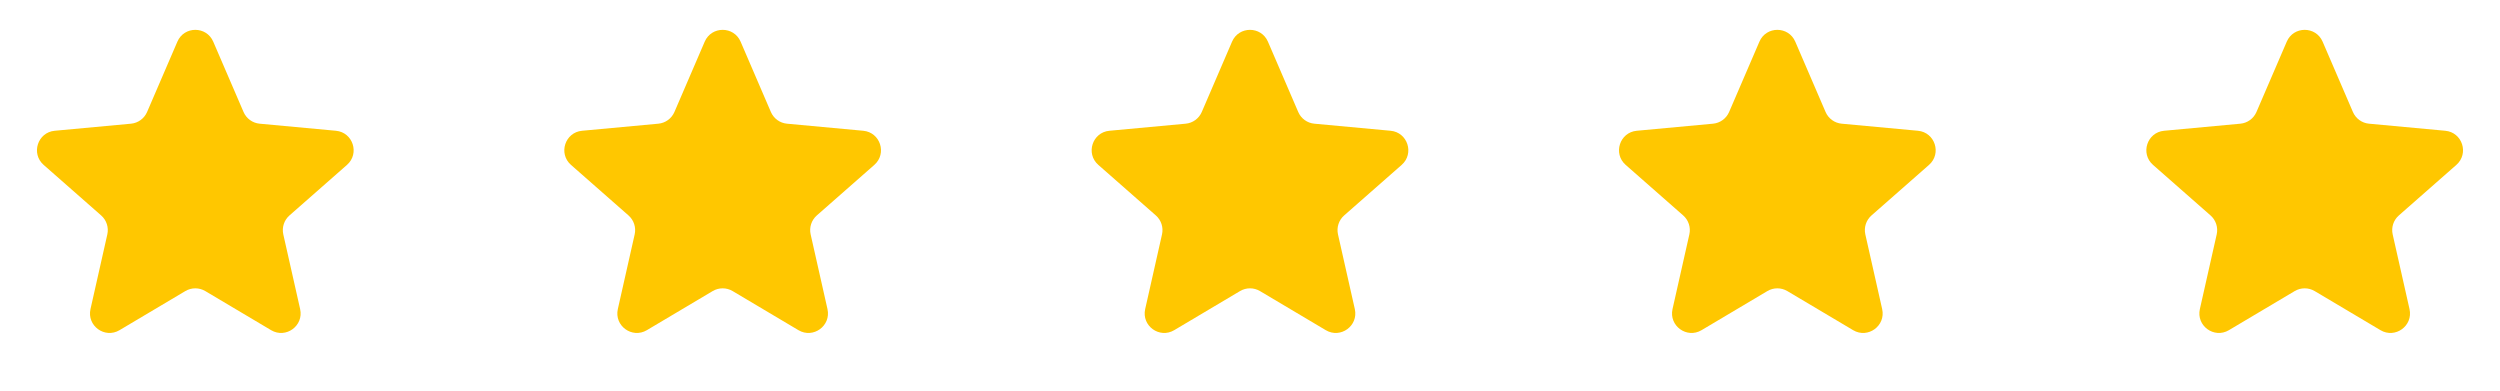 <?xml version="1.0" encoding="UTF-8"?> <svg xmlns="http://www.w3.org/2000/svg" width="128" height="20" viewBox="0 0 128 20" fill="none"><path d="M9.082 2.133C9.429 1.327 10.571 1.327 10.918 2.133L12.469 5.733C12.614 6.069 12.931 6.3 13.295 6.333L17.198 6.695C18.072 6.776 18.425 7.863 17.766 8.442L14.821 11.03C14.546 11.271 14.425 11.644 14.505 12.001L15.367 15.825C15.56 16.681 14.636 17.353 13.881 16.905L10.511 14.903C10.196 14.716 9.804 14.716 9.489 14.903L6.119 16.905C5.364 17.353 4.44 16.681 4.633 15.825L5.495 12.001C5.575 11.644 5.454 11.271 5.179 11.03L2.234 8.442C1.575 7.863 1.928 6.776 2.802 6.695L6.705 6.333C7.069 6.3 7.386 6.069 7.531 5.733L9.082 2.133Z" fill="#FFC700"></path><path d="M36.081 2.133C36.429 1.327 37.571 1.327 37.919 2.133L39.469 5.733C39.614 6.069 39.931 6.3 40.295 6.333L44.198 6.695C45.072 6.776 45.425 7.863 44.766 8.442L41.821 11.03C41.546 11.271 41.425 11.644 41.505 12.001L42.367 15.825C42.56 16.681 41.636 17.353 40.881 16.905L37.511 14.903C37.196 14.716 36.804 14.716 36.489 14.903L33.119 16.905C32.364 17.353 31.44 16.681 31.633 15.825L32.495 12.001C32.575 11.644 32.454 11.271 32.179 11.03L29.234 8.442C28.575 7.863 28.928 6.776 29.802 6.695L33.705 6.333C34.069 6.3 34.386 6.069 34.531 5.733L36.081 2.133Z" fill="#FFC700"></path><path d="M63.081 2.133C63.429 1.327 64.571 1.327 64.918 2.133L66.469 5.733C66.614 6.069 66.931 6.3 67.295 6.333L71.198 6.695C72.072 6.776 72.425 7.863 71.766 8.442L68.821 11.03C68.546 11.271 68.425 11.644 68.505 12.001L69.367 15.825C69.56 16.681 68.636 17.353 67.881 16.905L64.511 14.903C64.196 14.716 63.804 14.716 63.489 14.903L60.119 16.905C59.364 17.353 58.44 16.681 58.633 15.825L59.495 12.001C59.575 11.644 59.454 11.271 59.179 11.03L56.234 8.442C55.575 7.863 55.928 6.776 56.802 6.695L60.705 6.333C61.069 6.3 61.386 6.069 61.531 5.733L63.081 2.133Z" fill="#FFC700"></path><path d="M90.082 2.133C90.429 1.327 91.571 1.327 91.918 2.133L93.469 5.733C93.614 6.069 93.931 6.3 94.295 6.333L98.198 6.695C99.072 6.776 99.425 7.863 98.766 8.442L95.821 11.03C95.546 11.271 95.425 11.644 95.505 12.001L96.367 15.825C96.56 16.681 95.636 17.353 94.881 16.905L91.511 14.903C91.196 14.716 90.804 14.716 90.489 14.903L87.119 16.905C86.364 17.353 85.44 16.681 85.633 15.825L86.495 12.001C86.575 11.644 86.454 11.271 86.179 11.03L83.234 8.442C82.575 7.863 82.928 6.776 83.802 6.695L87.705 6.333C88.069 6.3 88.386 6.069 88.531 5.733L90.082 2.133Z" fill="#FFC700"></path><path d="M117.082 2.133C117.429 1.327 118.571 1.327 118.918 2.133L120.469 5.733C120.614 6.069 120.931 6.3 121.295 6.333L125.198 6.695C126.072 6.776 126.425 7.863 125.766 8.442L122.821 11.03C122.546 11.271 122.425 11.644 122.505 12.001L123.367 15.825C123.56 16.681 122.636 17.353 121.881 16.905L118.511 14.903C118.196 14.716 117.804 14.716 117.489 14.903L114.119 16.905C113.364 17.353 112.44 16.681 112.633 15.825L113.495 12.001C113.575 11.644 113.454 11.271 113.179 11.03L110.234 8.442C109.575 7.863 109.928 6.776 110.802 6.695L114.705 6.333C115.069 6.3 115.386 6.069 115.531 5.733L117.082 2.133Z" fill="#FFC700"></path></svg> 